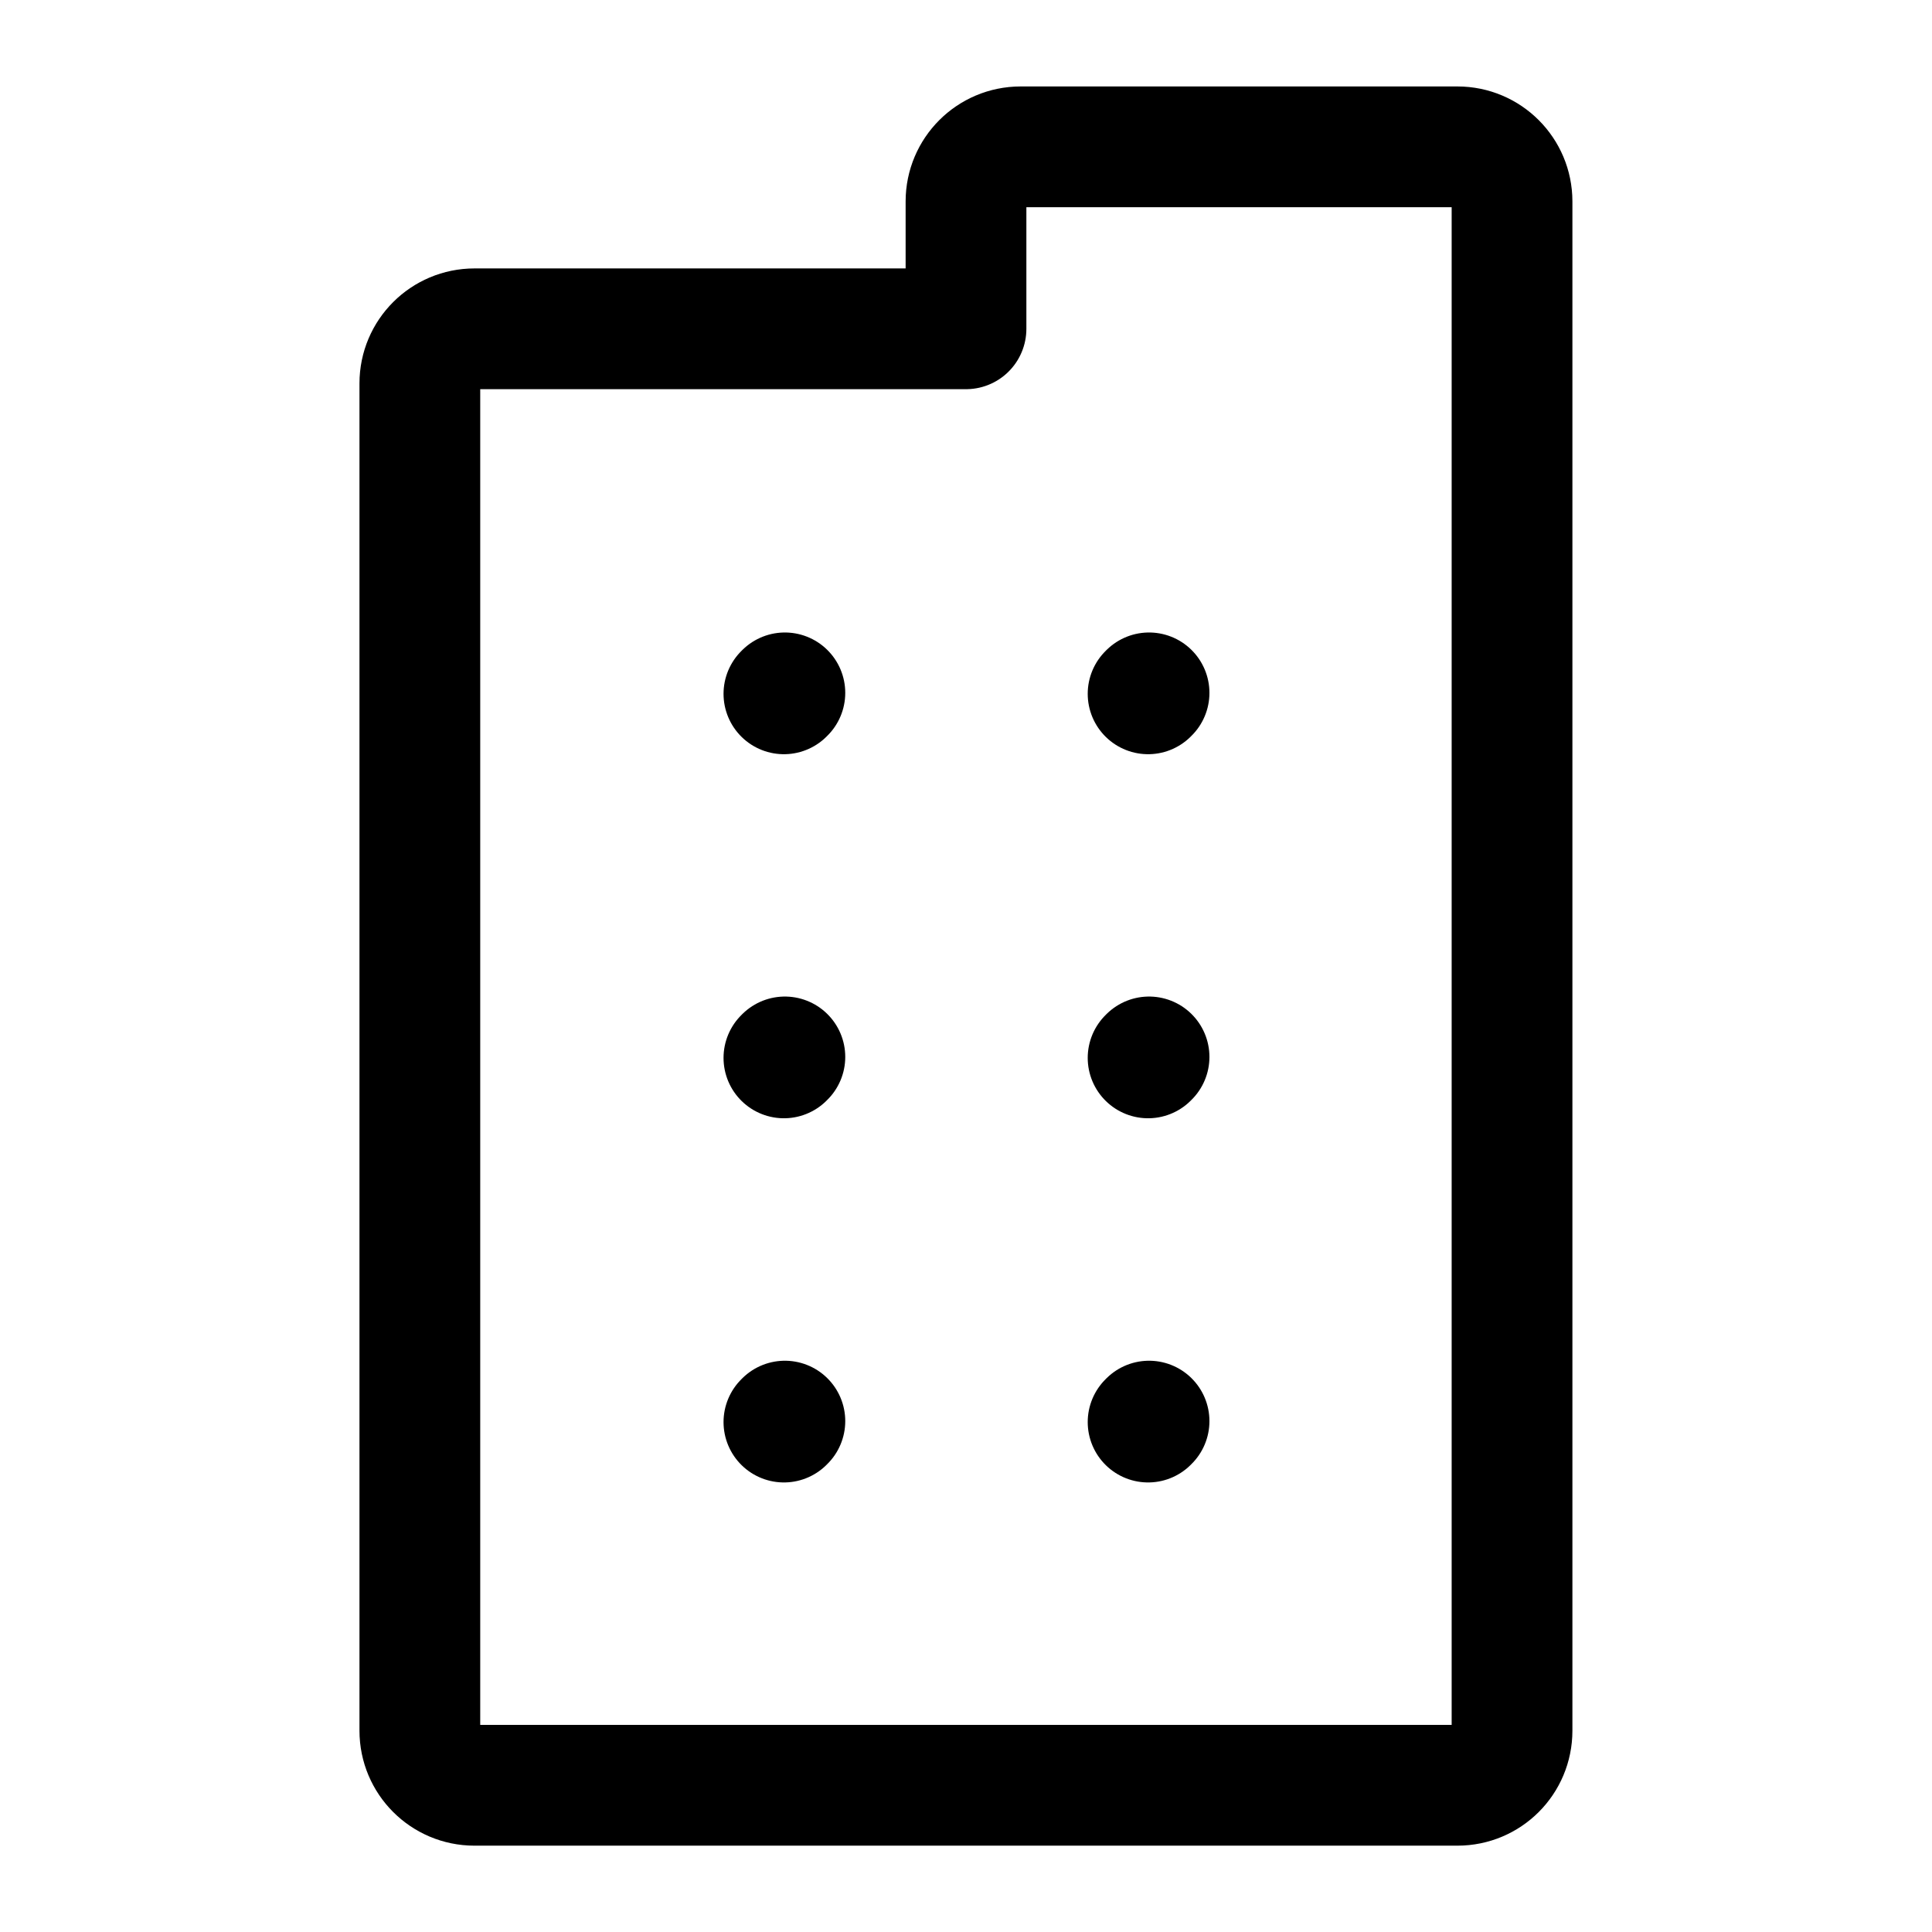 <svg viewBox="-0.5 -0.5 16 16" fill="none" xmlns="http://www.w3.org/2000/svg" id="Building--Streamline-Iconoir" height="16" width="16">
  <desc>
    Building Streamline Icon: https://streamlinehq.com
  </desc>
  <path d="m5.992 5.246 0.008 -0.008" stroke="#000000" stroke-linecap="round" stroke-linejoin="round" stroke-width="1"></path>
  <path d="m9.008 5.246 0.008 -0.008" stroke="#000000" stroke-linecap="round" stroke-linejoin="round" stroke-width="1"></path>
  <path d="m5.992 8.261 0.008 -0.008" stroke="#000000" stroke-linecap="round" stroke-linejoin="round" stroke-width="1"></path>
  <path d="m9.008 8.261 0.008 -0.008" stroke="#000000" stroke-linecap="round" stroke-linejoin="round" stroke-width="1"></path>
  <path d="m5.992 11.277 0.008 -0.008" stroke="#000000" stroke-linecap="round" stroke-linejoin="round" stroke-width="1"></path>
  <path d="m9.008 11.277 0.008 -0.008" stroke="#000000" stroke-linecap="round" stroke-linejoin="round" stroke-width="1"></path>
  <path d="M2.977 13.832V2.675c0 -0.25 0.203 -0.452 0.452 -0.452H7.5V1.168c0 -0.25 0.203 -0.452 0.452 -0.452h3.618c0.25 0 0.452 0.203 0.452 0.452v12.665c0 0.25 -0.202 0.452 -0.452 0.452H3.429c-0.25 0 -0.452 -0.203 -0.452 -0.452Z" stroke="#000000" stroke-linecap="round" stroke-linejoin="round" stroke-width="1"></path>
</svg>
